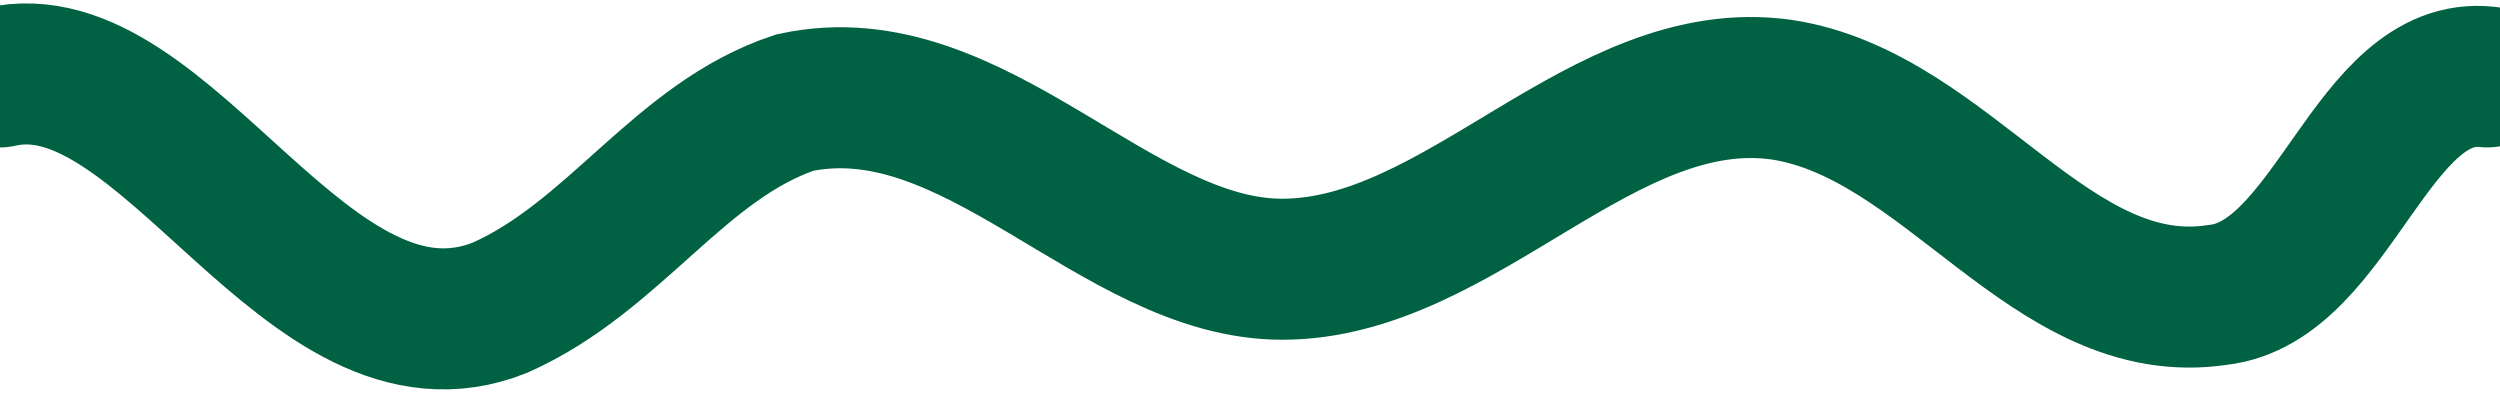 <?xml version="1.0" encoding="utf-8"?>
<!-- Generator: Adobe Illustrator 21.0.0, SVG Export Plug-In . SVG Version: 6.00 Build 0)  -->
<svg version="1.1" id="Layer_1" xmlns="http://www.w3.org/2000/svg" xmlns:xlink="http://www.w3.org/1999/xlink" x="0px" y="0px"
	 viewBox="0 0 19.5 3.1" style="enable-background:new 0 0 19.5 3.1;" xml:space="preserve">
<style type="text/css">
	.st0{fill:none;stroke:#006242;stroke-width:1.1;stroke-linecap:round;stroke-miterlimit:10;}
</style>
<path class="st0" d="M0,0.6C1.3,0.3,2.4,3,3.9,2.4C4.8,2,5.3,1.1,6.2,0.8C7.6,0.5,8.7,2.1,10,2.1c1.4,0,2.5-1.6,3.9-1.4
	c1.3,0.2,2.1,1.8,3.4,1.6c0.9-0.1,1.2-1.8,2.1-1.7"/>
</svg>
